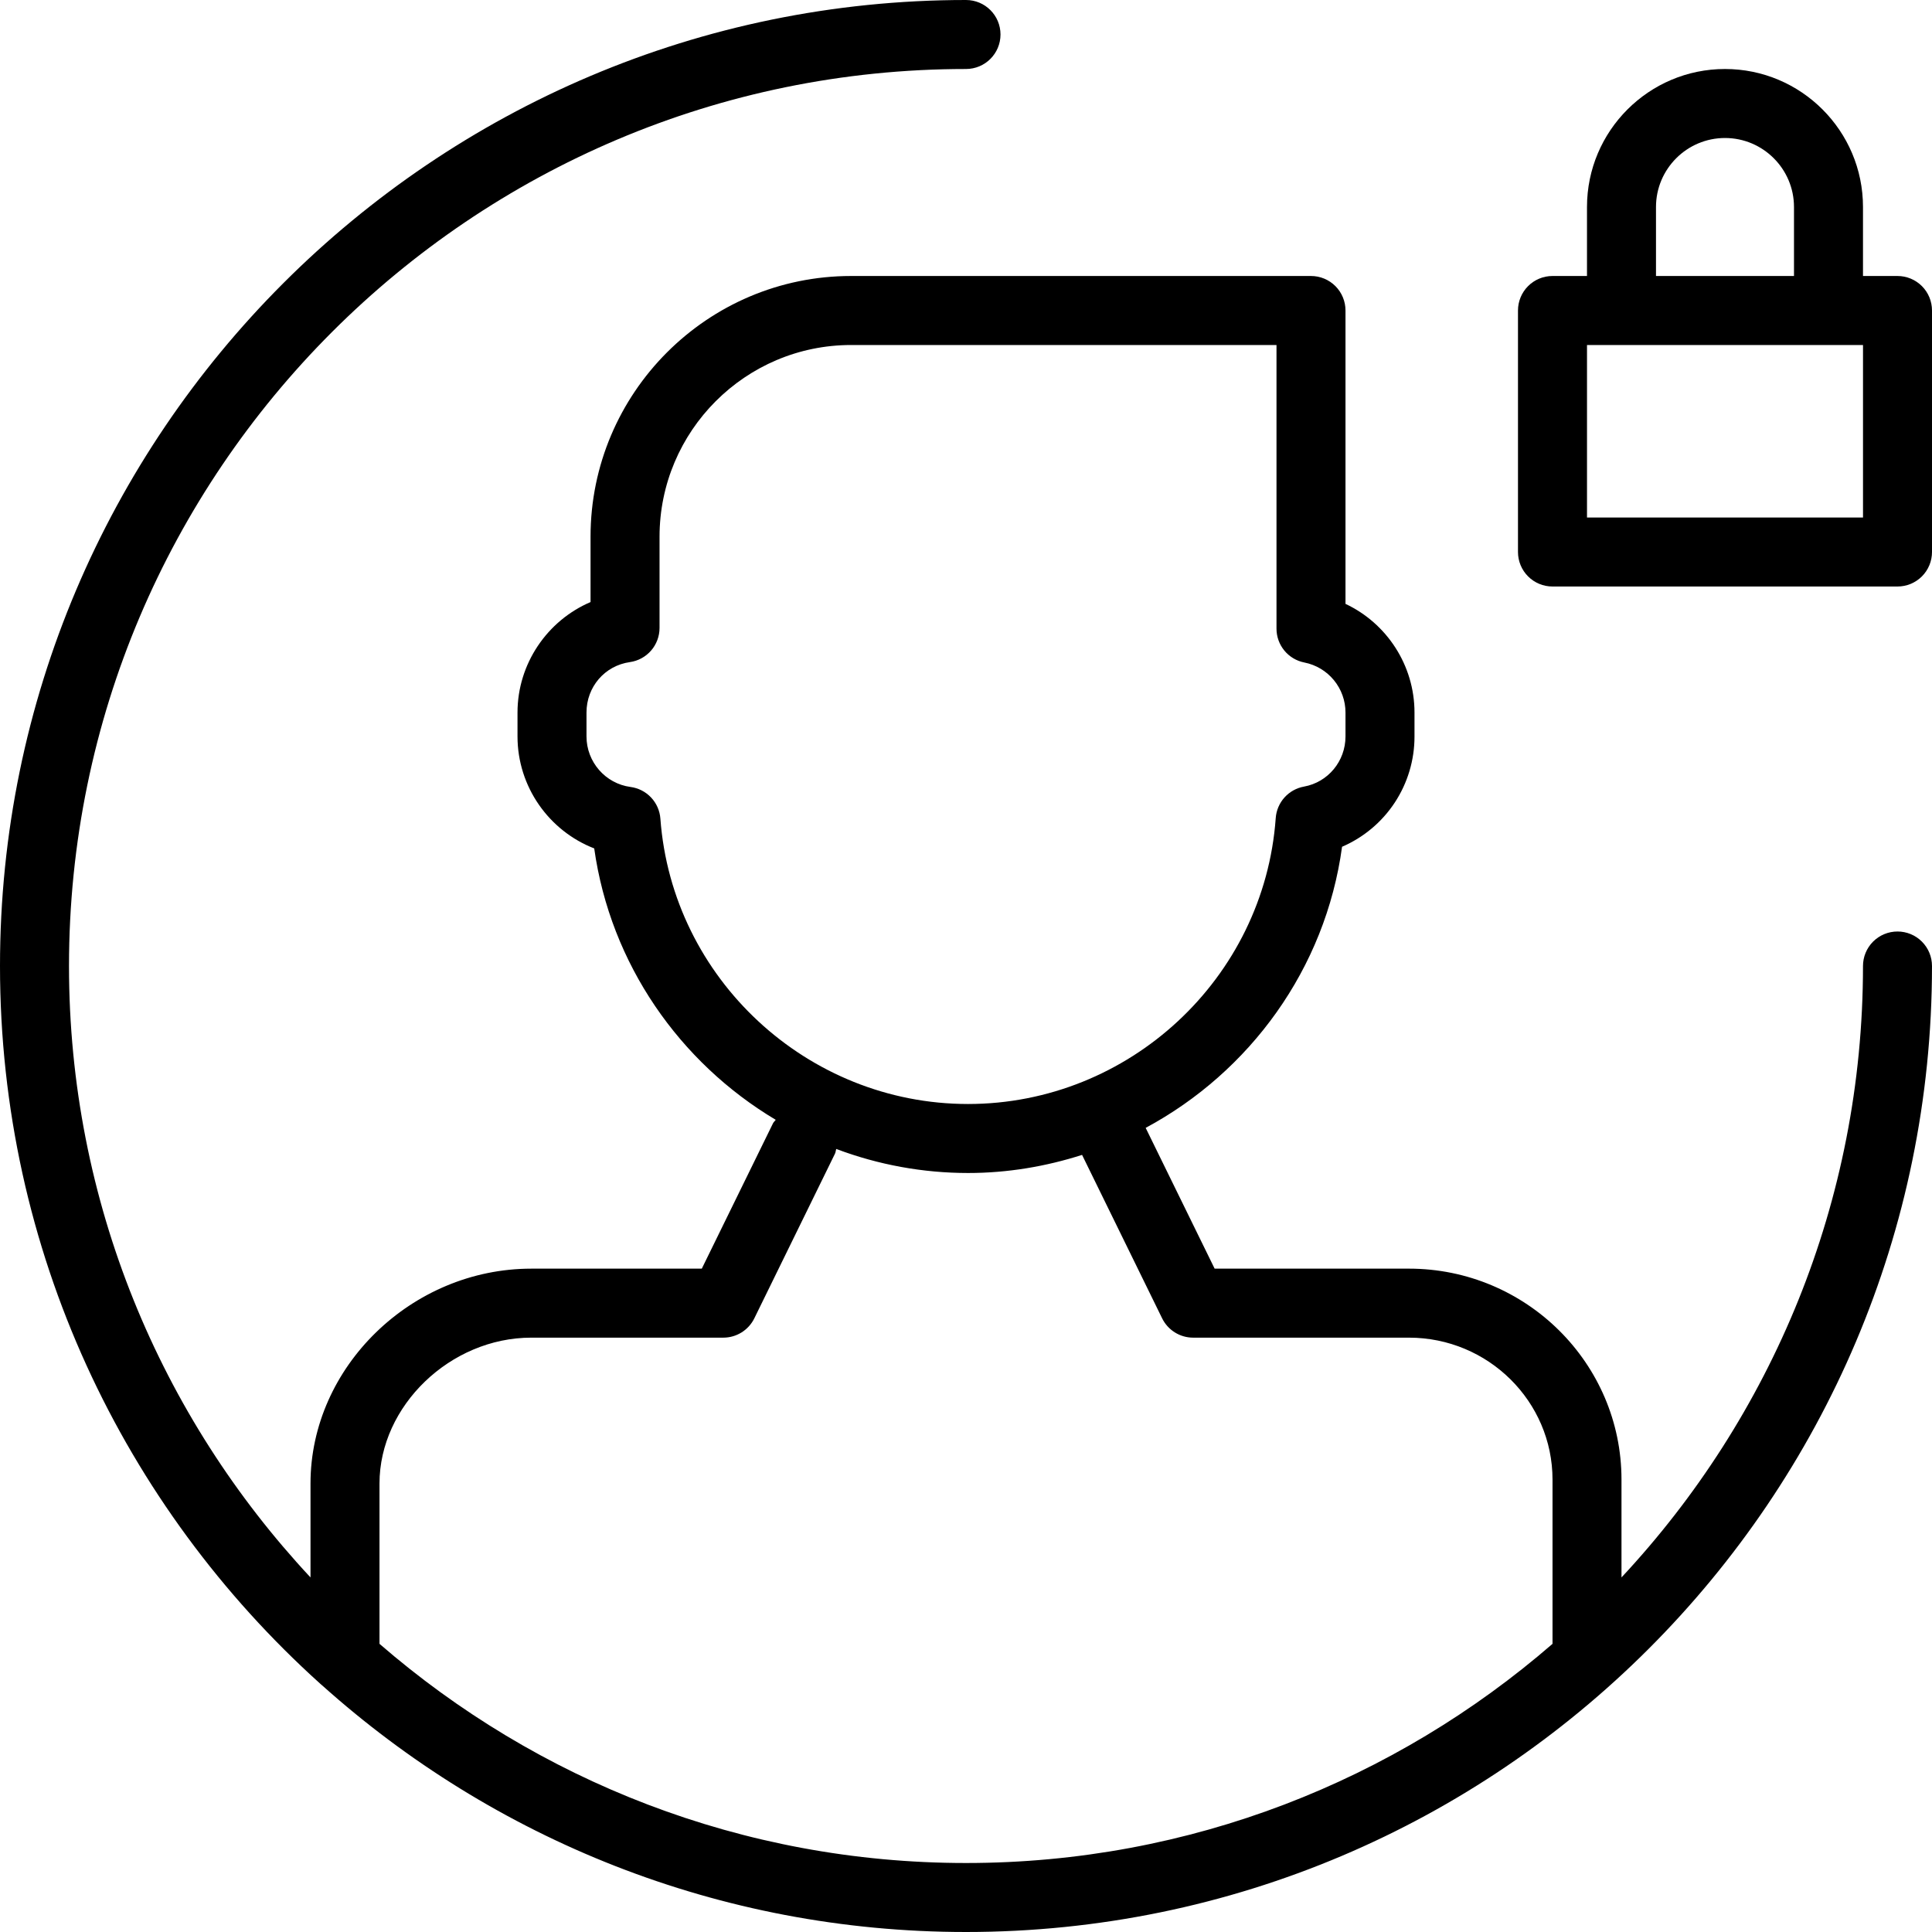<svg width="512" height="512" viewBox="0 0 512 512" fill="none" xmlns="http://www.w3.org/2000/svg">
<path d="M502.856 246.857C501.655 246.857 500.466 247.093 499.356 247.552C498.247 248.011 497.238 248.685 496.389 249.534C495.54 250.383 494.866 251.392 494.407 252.501C493.948 253.611 493.712 254.8 493.712 256.001C493.712 318.575 469.373 375.543 429.712 418.034V392.106C429.712 361.284 404.437 336.203 373.373 336.203H321.89L303.614 298.898C331.175 284.08 351.258 256.792 355.66 224.4C361.369 221.941 366.232 217.861 369.644 212.665C373.056 207.469 374.868 201.385 374.856 195.169V188.829C374.856 176.292 367.497 165.167 356.57 160.034V82.286C356.571 81.085 356.335 79.895 355.875 78.786C355.416 77.676 354.742 76.668 353.893 75.819C353.044 74.969 352.036 74.296 350.926 73.837C349.816 73.377 348.627 73.141 347.426 73.142H225.545C187.472 73.142 156.5 104.142 156.5 142.248V159.553C145.064 164.438 137.145 175.883 137.145 188.829V195.169C137.145 208.508 145.502 220.195 157.474 224.839C161.786 255.492 180.135 281.596 205.568 296.76C205.347 297.094 205.03 297.328 204.85 297.697L185.982 336.206H140.784C109.07 336.206 82.286 362.276 82.286 393.143V418.034C42.627 375.541 18.285 318.575 18.285 255.999C18.285 124.92 124.92 18.285 255.999 18.285C261.053 18.285 265.143 14.196 265.143 9.142C265.143 4.087 261.053 0 255.999 0C114.84 0 0 114.84 0 255.999C0 331.41 32.791 399.289 84.841 446.181C84.998 446.345 85.177 446.467 85.346 446.618C130.671 487.238 190.487 512 255.999 512C397.16 512 511.998 397.16 511.998 256.001C511.999 254.8 511.763 253.611 511.304 252.501C510.845 251.391 510.172 250.383 509.323 249.534C508.474 248.684 507.466 248.011 506.356 247.551C505.246 247.092 504.057 246.856 502.856 246.857ZM175.008 216.945C174.854 214.849 173.983 212.87 172.54 211.341C171.098 209.813 169.173 208.828 167.089 208.552C160.447 207.67 155.428 201.919 155.428 195.169V188.829C155.428 182.026 160.266 176.409 166.927 175.463C169.108 175.154 171.103 174.068 172.547 172.405C173.99 170.742 174.785 168.613 174.785 166.411V142.25C174.785 114.225 197.552 91.43 225.545 91.43H338.285V166.599C338.283 168.72 339.02 170.776 340.37 172.413C341.719 174.05 343.596 175.167 345.678 175.571C348.748 176.179 351.512 177.833 353.498 180.251C355.485 182.669 356.57 185.701 356.57 188.831V195.171C356.57 201.724 351.945 207.304 345.57 208.456C343.572 208.818 341.75 209.835 340.394 211.346C339.038 212.858 338.224 214.779 338.08 216.805C335.035 259.286 299.215 292.572 256.536 292.572C213.947 292.572 178.134 259.347 175.008 216.945ZM411.433 435.637C369.724 471.776 315.398 493.717 256.006 493.717C196.614 493.717 142.281 471.771 100.571 435.634V393.143C100.571 372.554 119.366 354.491 140.786 354.491H191.689C193.4 354.49 195.077 354.009 196.529 353.104C197.981 352.198 199.15 350.903 199.904 349.367L221.279 305.733C221.476 305.329 221.474 304.898 221.605 304.482C232.771 308.695 244.605 310.854 256.539 310.858C267.05 310.858 277.187 309.121 286.76 306.059L307.976 349.367C308.729 350.904 309.898 352.198 311.35 353.104C312.802 354.01 314.479 354.491 316.191 354.491H373.38C394.361 354.491 411.433 371.366 411.433 392.109V435.637Z" fill="black"/>
<path d="M502.856 73.142H493.712V54.856C493.712 34.687 477.311 18.285 457.141 18.285C436.971 18.285 420.57 34.687 420.57 54.856V73.142H411.426C410.225 73.141 409.036 73.377 407.926 73.837C406.816 74.296 405.808 74.969 404.959 75.819C404.11 76.668 403.436 77.676 402.977 78.786C402.518 79.895 402.282 81.085 402.282 82.286V146.286C402.282 147.487 402.518 148.676 402.977 149.786C403.436 150.896 404.11 151.904 404.959 152.753C405.808 153.602 406.816 154.276 407.926 154.735C409.036 155.194 410.225 155.431 411.426 155.43H502.856C504.057 155.431 505.246 155.194 506.356 154.735C507.465 154.276 508.474 153.602 509.323 152.753C510.172 151.904 510.846 150.896 511.305 149.786C511.764 148.676 512 147.487 512 146.286V82.286C512 81.085 511.764 79.895 511.305 78.786C510.846 77.676 510.172 76.668 509.323 75.819C508.474 74.969 507.465 74.296 506.356 73.837C505.246 73.377 504.057 73.141 502.856 73.142ZM438.855 54.856C438.855 44.776 447.061 36.571 457.141 36.571C467.221 36.571 475.426 44.776 475.426 54.856V73.142H438.855V54.856ZM493.717 137.142H420.572V91.43H493.717V137.142Z" fill="black"/>
</svg>
